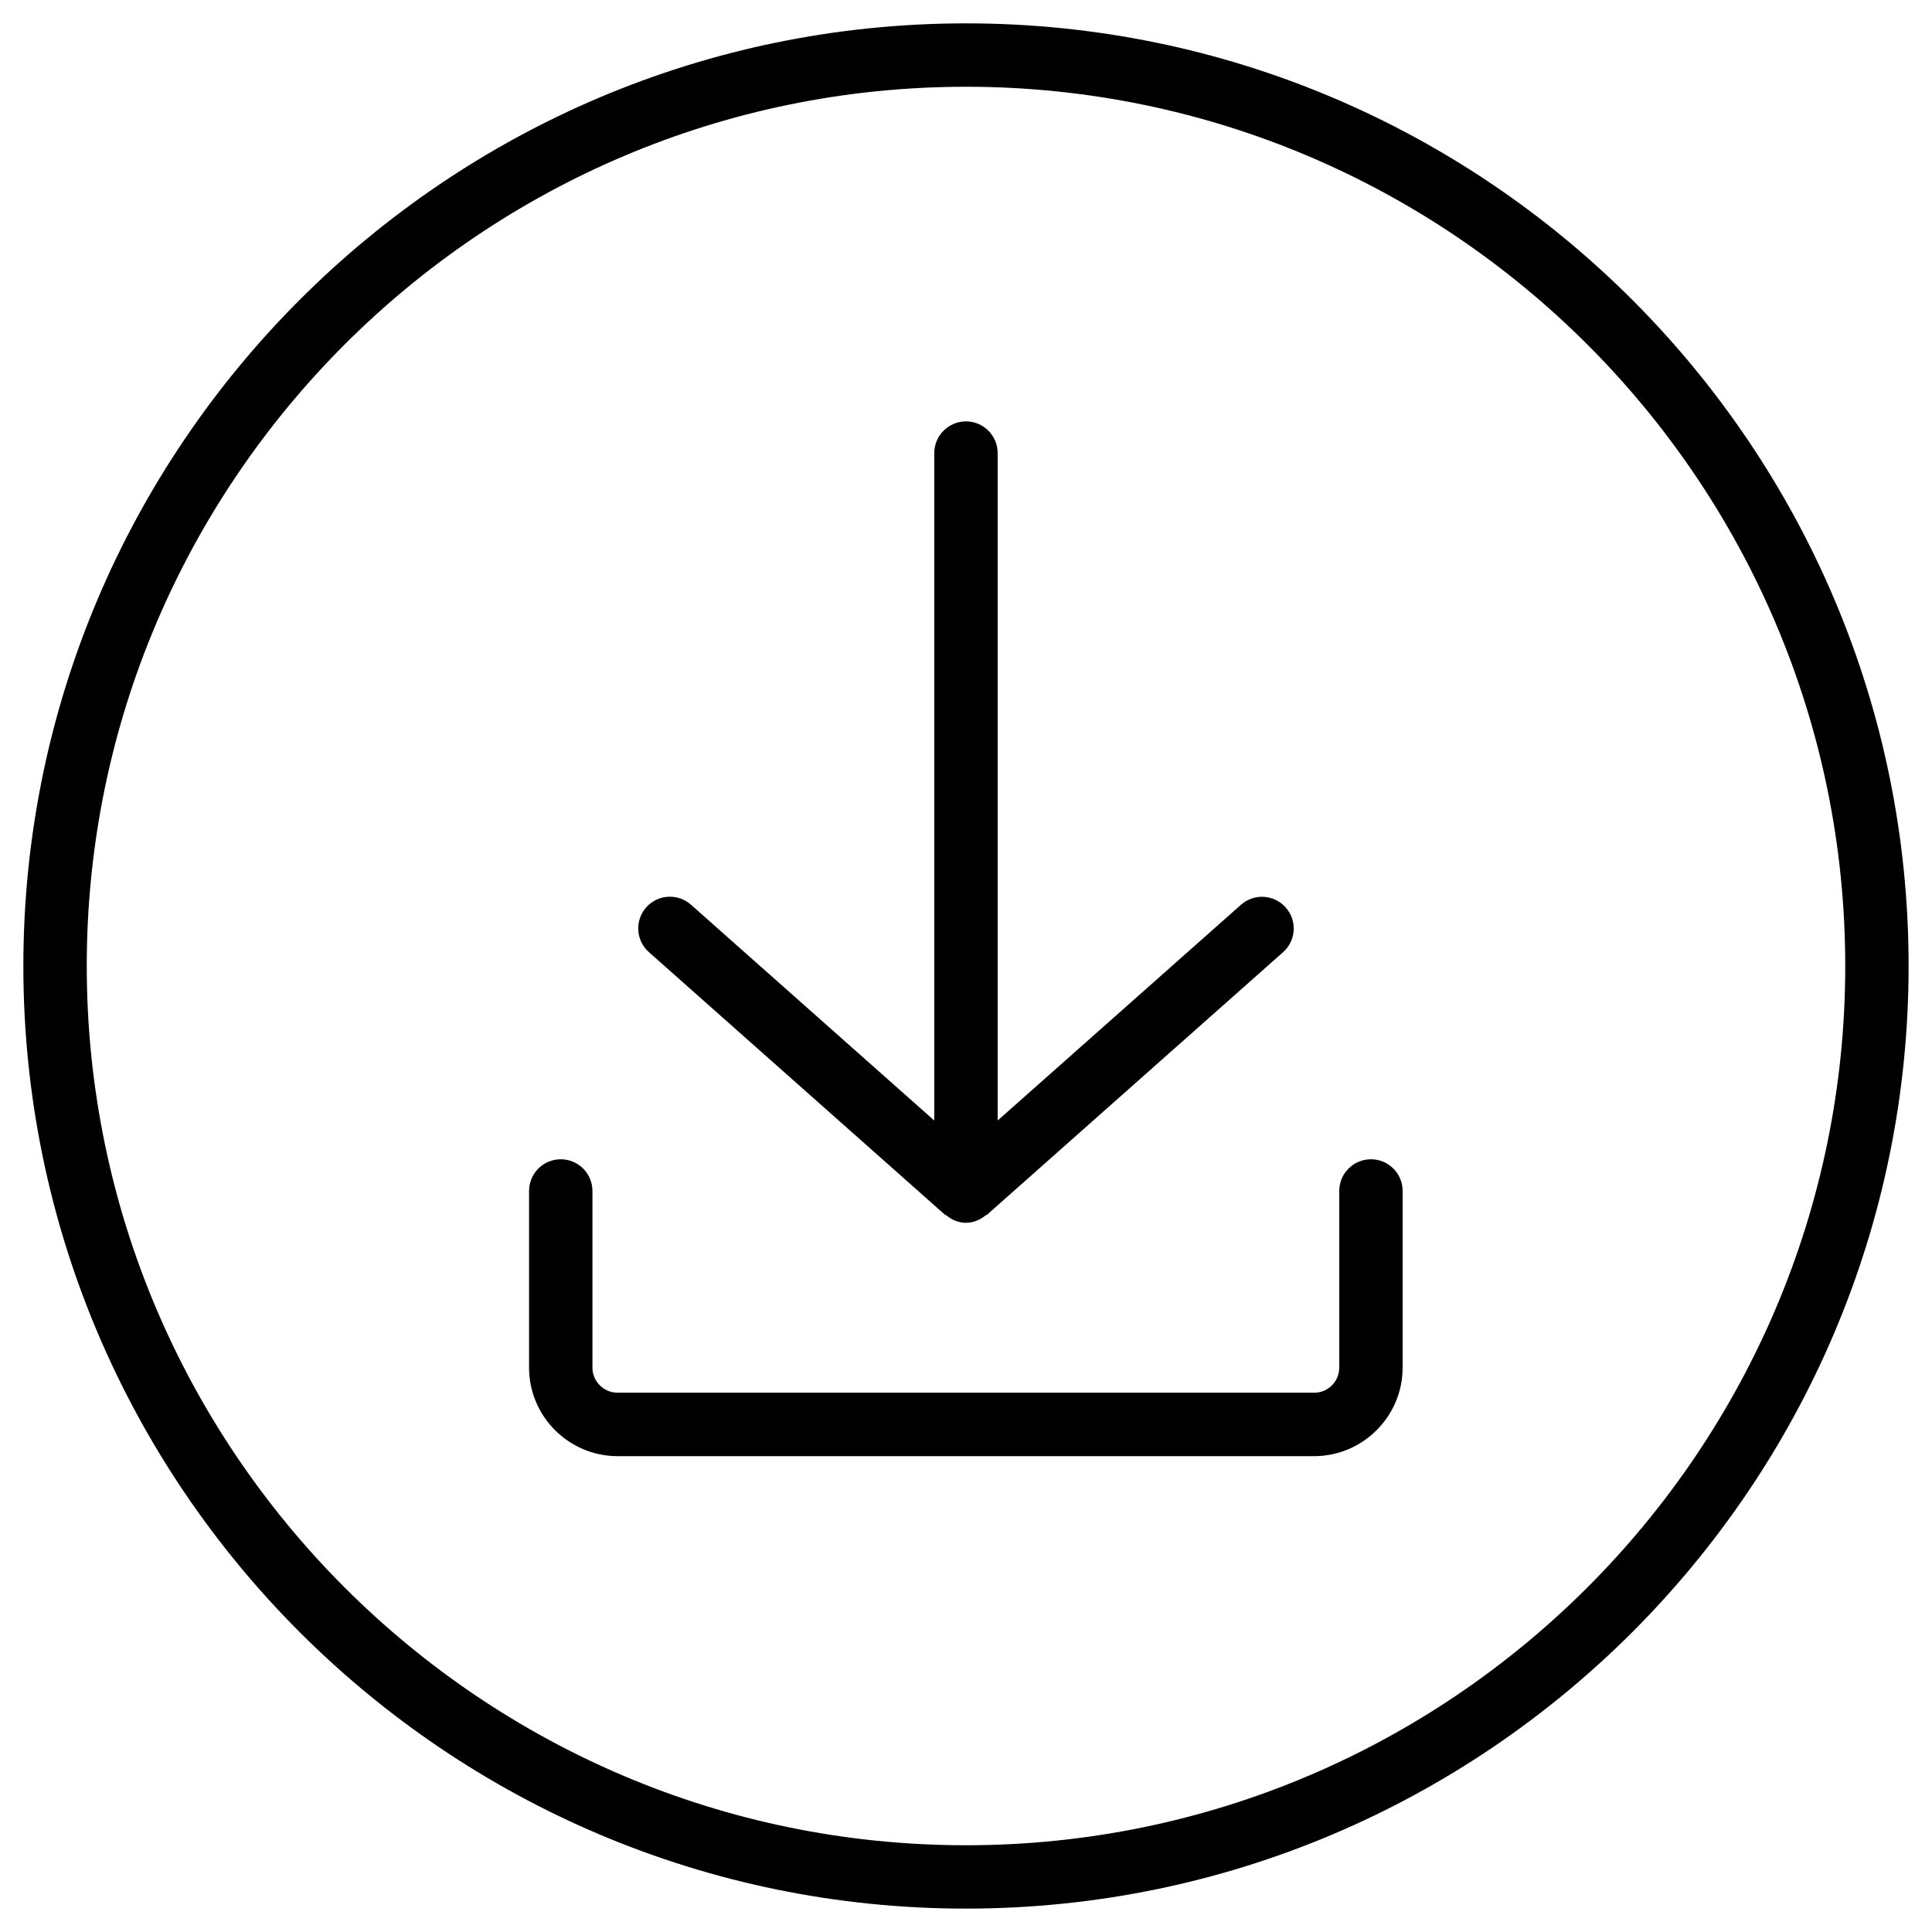 <?xml version="1.0" encoding="UTF-8"?>
<!-- Uploaded to: ICON Repo, www.iconrepo.com, Generator: ICON Repo Mixer Tools -->
<svg fill="#000000" width="800px" height="800px" version="1.1" viewBox="144 144 512 512" xmlns="http://www.w3.org/2000/svg">
 <g>
  <path d="m400 150.19c-137.75 0-249.81 112.06-249.81 249.81s112.06 249.8 249.81 249.8 249.8-112.05 249.8-249.8-112.05-249.81-249.8-249.81zm0 482.82c-128.49 0-233.01-104.54-233.01-233.01 0-128.49 104.52-233.01 233.01-233.01 128.47 0 233.01 104.52 233.01 233.01 0 128.47-104.54 233.01-233.01 233.01z"/>
  <path d="m394.41 465.91c0.082 0.082 0.211 0.043 0.316 0.125 1.449 1.195 3.234 2.016 5.269 2.016s3.82-0.82 5.269-2.016c0.082-0.062 0.211-0.043 0.293-0.105l78.469-69.59c3.465-3.066 3.801-8.375 0.691-11.859-3.086-3.465-8.375-3.777-11.84-0.715l-64.488 57.184v-176.88c0-4.641-3.777-8.398-8.398-8.398-4.617 0-8.398 3.758-8.398 8.398v176.88l-64.488-57.203c-3.484-3.066-8.773-2.75-11.859 0.715-3.066 3.484-2.75 8.773 0.715 11.859z"/>
  <path d="m507.31 451.22c-4.641 0-8.398 3.777-8.398 8.398v46.832c0 3.652-2.981 6.633-6.613 6.633h-184.64c-3.672 0-6.656-3-6.656-6.633v-46.832c0-4.641-3.758-8.398-8.398-8.398-4.641 0-8.398 3.777-8.398 8.398v46.832c0 12.891 10.496 23.406 23.426 23.449h184.67c12.891-0.043 23.406-10.559 23.406-23.449v-46.832c0.023-4.621-3.754-8.398-8.395-8.398z"/>
 </g>
</svg>